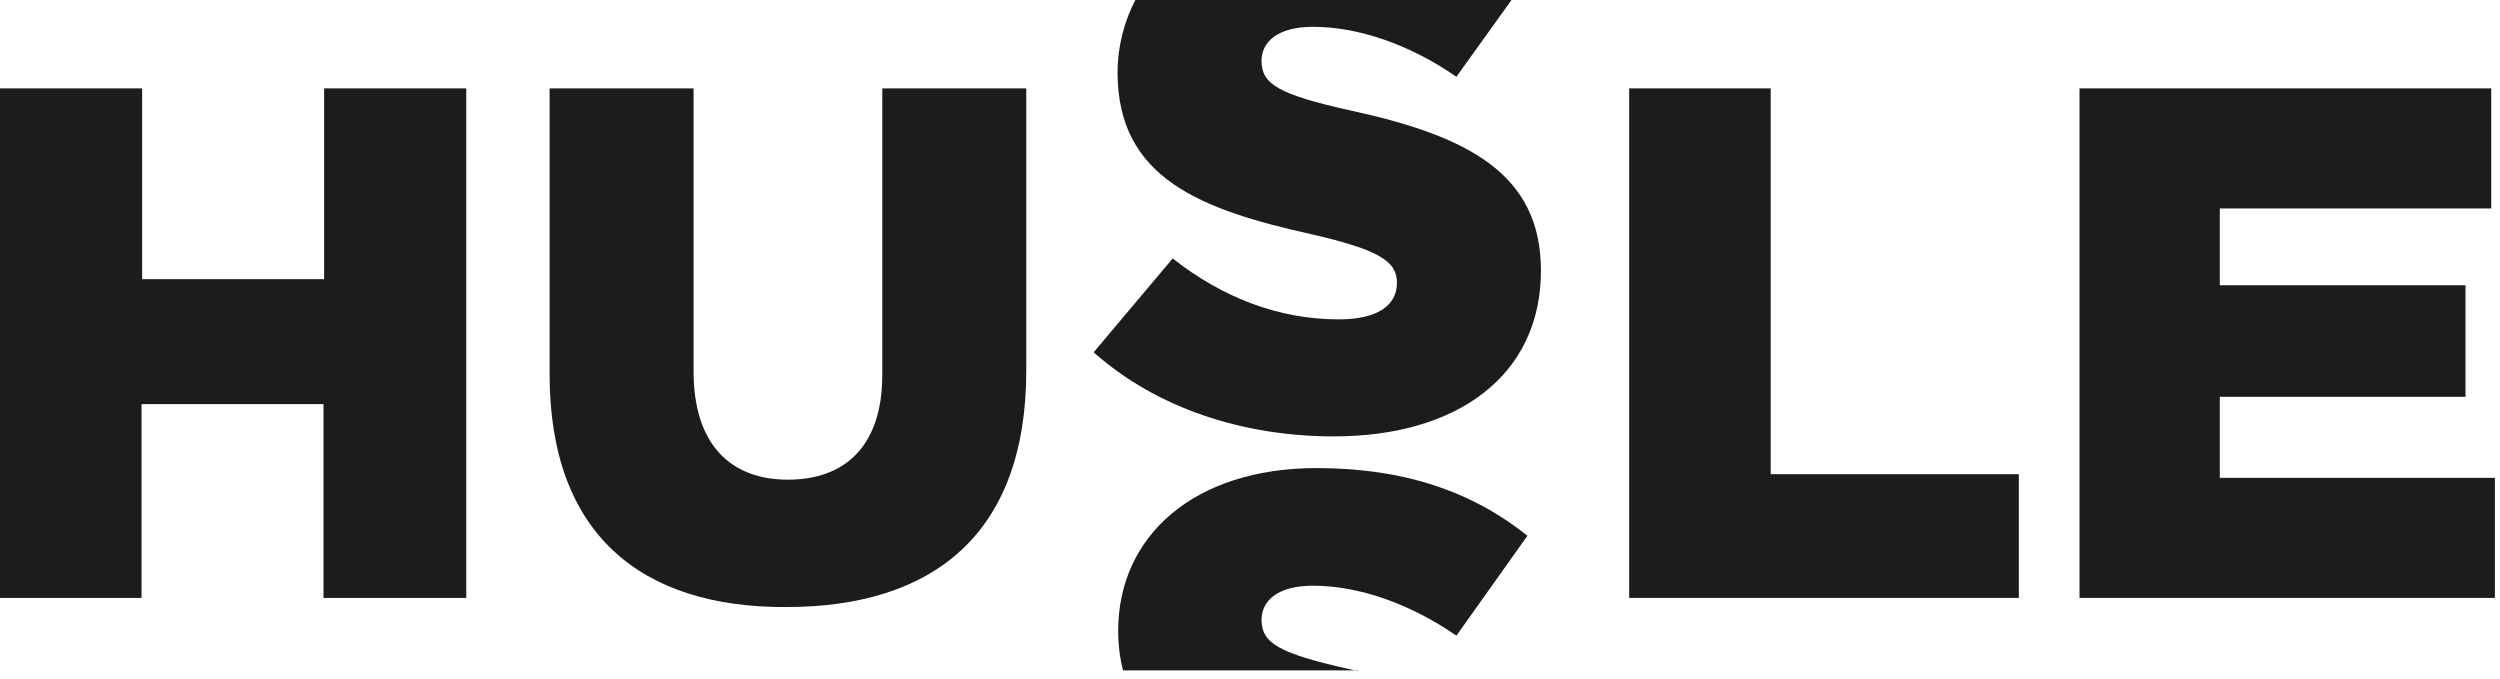 <svg width="151" height="41" viewBox="0 0 151 41" fill="none" xmlns="http://www.w3.org/2000/svg">
<path d="M-7.05853e-08 5.339H8.586V16.862H19.577V5.339H28.162V36.115H19.54V24.409H8.549V36.115H-7.05853e-08V5.339Z" fill="#1C1C1C"/>
<path d="M33.195 22.604V5.338H41.892V22.419C41.892 26.874 44.149 28.972 47.591 28.972C51.033 28.972 53.29 26.948 53.29 22.64V5.338H61.987V22.383C61.987 32.322 56.288 36.666 47.48 36.666C38.709 36.703 33.195 32.249 33.195 22.604Z" fill="#1C1C1C"/>
<path d="M98.365 5.338H106.95V28.641H121.938V36.114H98.402V5.338H98.365Z" fill="#1C1C1C"/>
<path d="M125.602 5.338H150.471V12.59H134.076V17.229H148.916V23.966H134.076V28.862H150.693V36.114H125.602V5.338Z" fill="#1C1C1C"/>
<path d="M82.008 40.531C81.86 40.494 81.674 40.457 81.526 40.421C77.234 39.464 76.198 38.838 76.198 37.439C76.198 36.261 77.197 35.377 79.306 35.377C82.045 35.377 85.153 36.445 87.966 38.396L92.258 32.358C88.891 29.671 84.783 28.272 79.528 28.272C72.09 28.272 67.538 32.395 67.538 38.101C67.538 38.985 67.649 39.795 67.834 40.494H82.008V40.531Z" fill="#1C1C1C"/>
<path d="M81.526 6.663C77.234 5.706 76.197 5.08 76.197 3.681C76.197 2.503 77.197 1.62 79.306 1.62C82.044 1.62 85.153 2.687 87.966 4.638L91.296 7.02159e-08H68.574C67.908 1.288 67.501 2.798 67.501 4.381C67.501 10.786 72.571 12.664 79.158 14.136C83.34 15.094 84.376 15.793 84.376 17.081C84.376 18.48 83.155 19.29 80.86 19.29C77.27 19.29 73.866 18.002 70.831 15.609L66.057 21.278C69.869 24.665 75.087 26.358 80.564 26.358C88.076 26.358 93.073 22.64 93.073 16.345C93.073 10.492 88.669 8.209 81.526 6.663Z" fill="#1C1C1C"/>
</svg>
